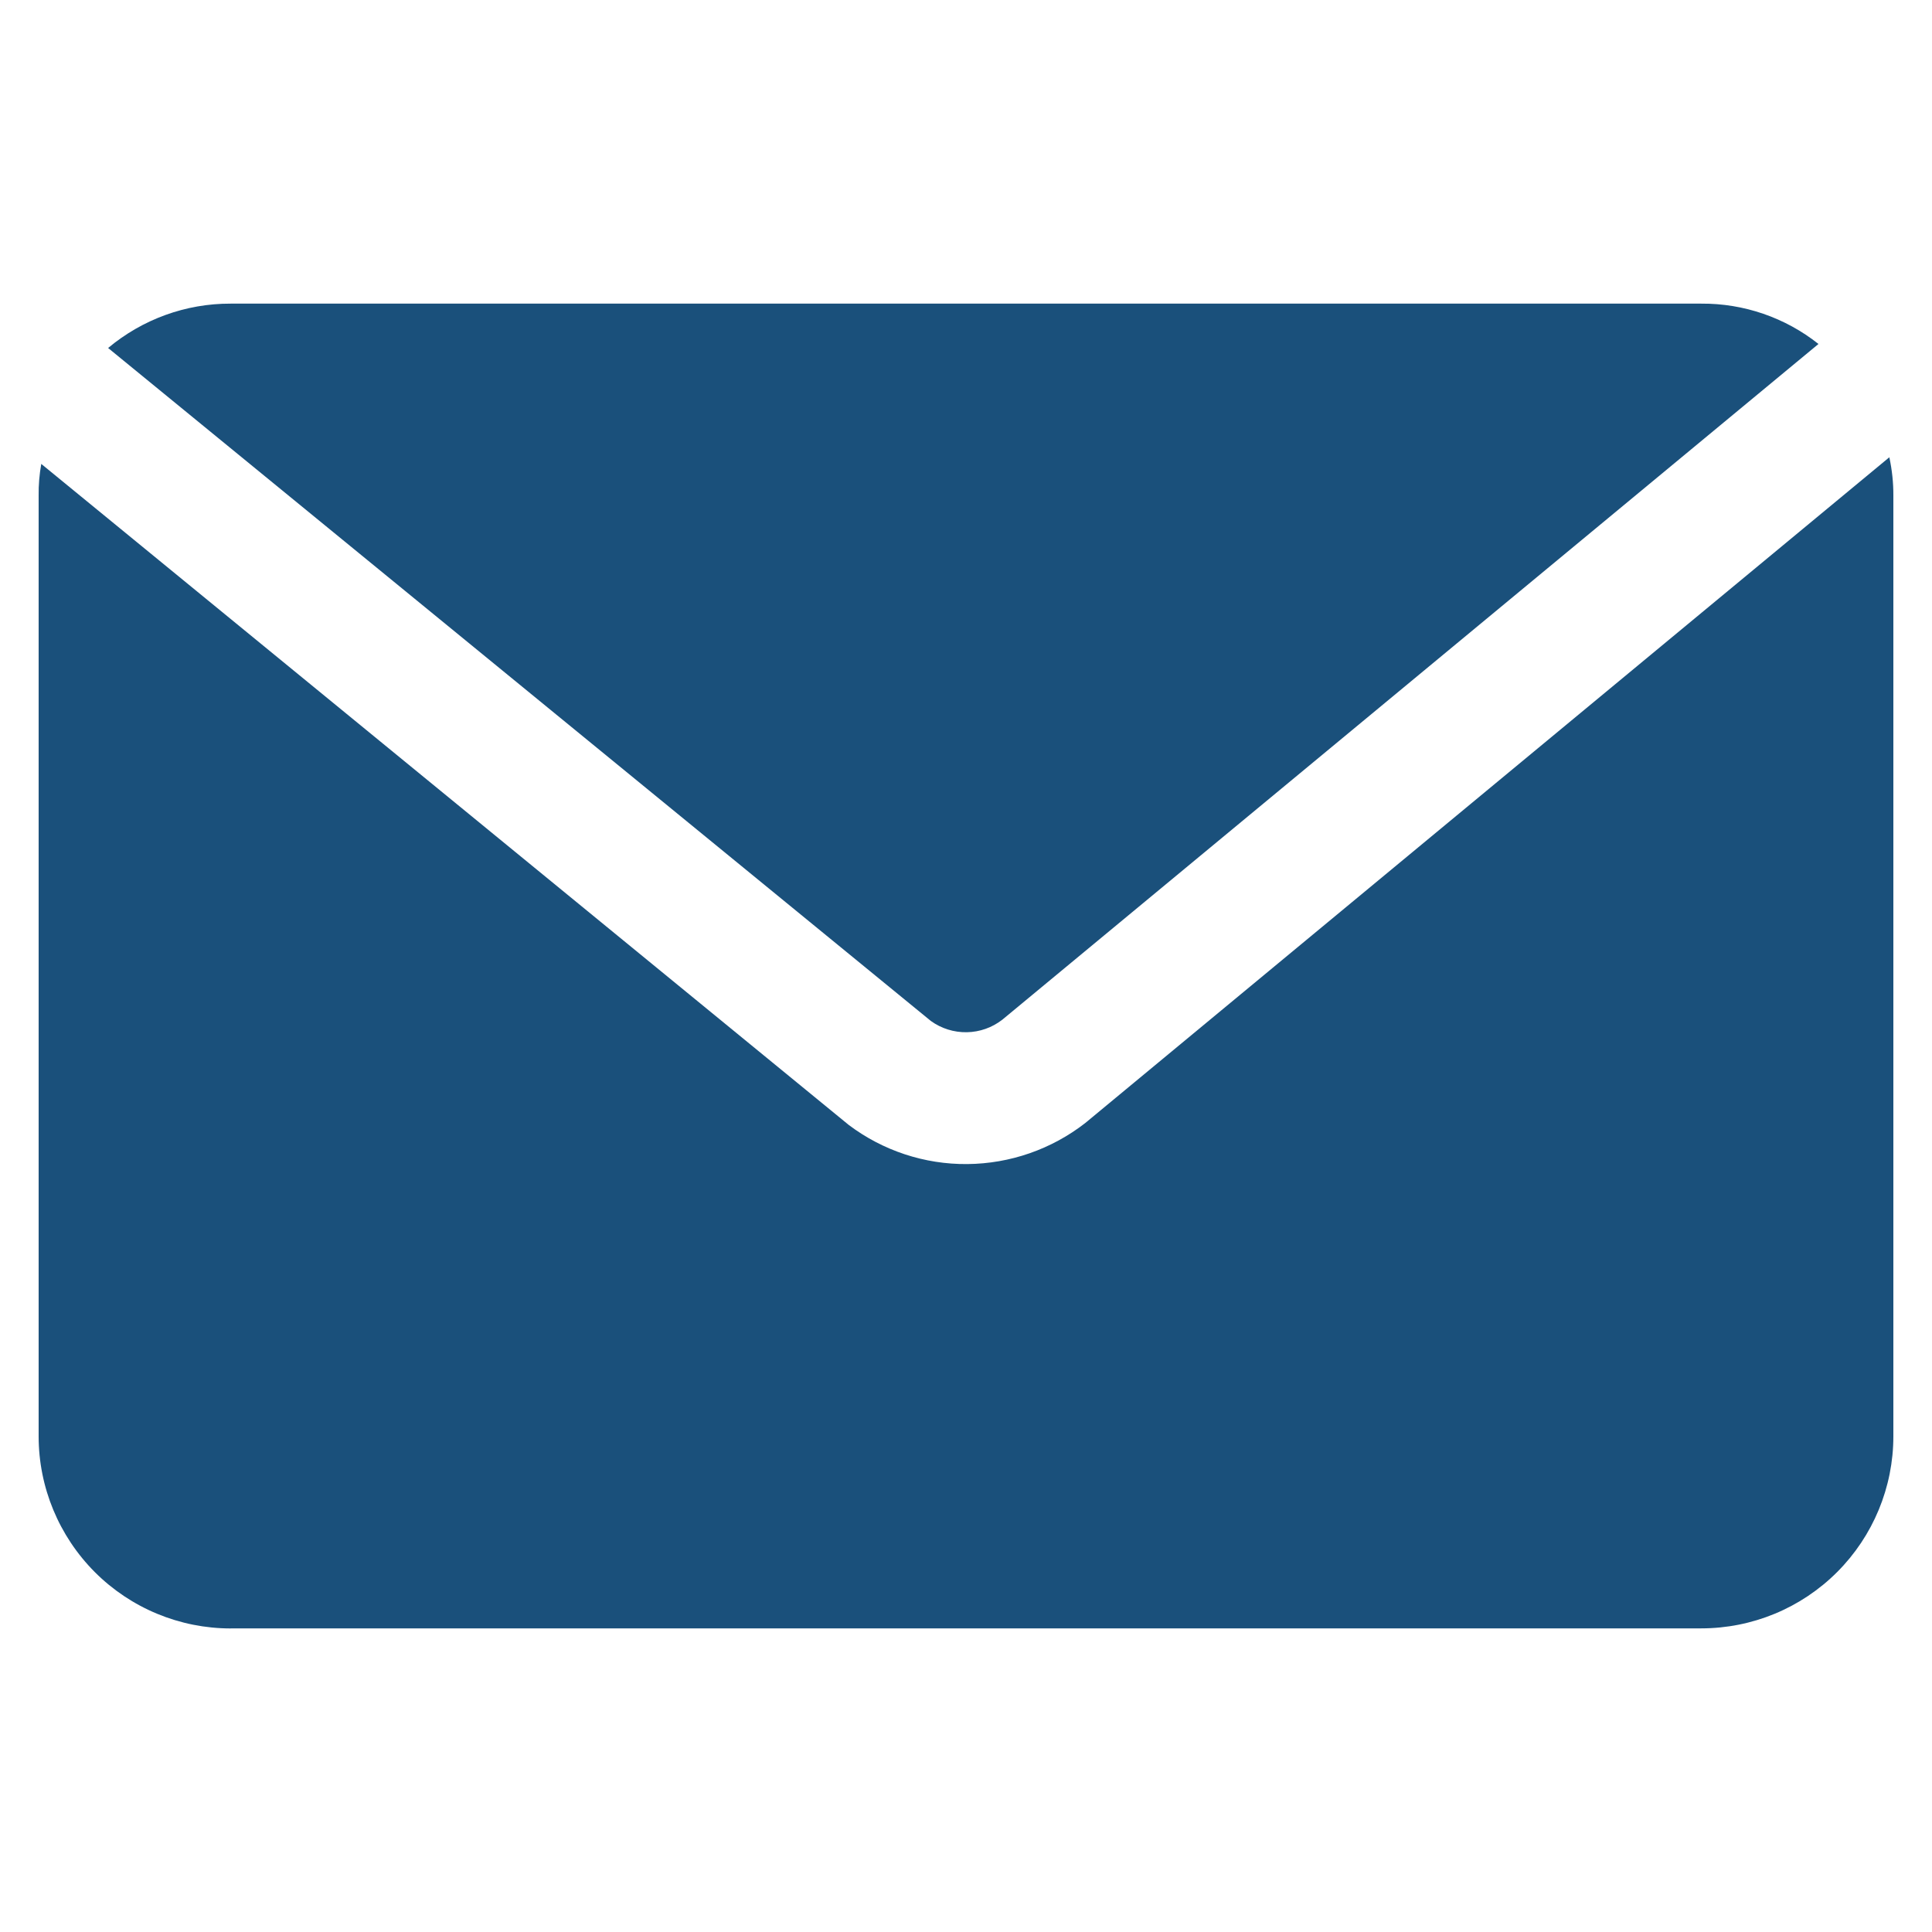 <svg width="25" height="25" viewBox="0 0 25 25" fill="none" xmlns="http://www.w3.org/2000/svg">
<path d="M12.971 13.194L23.531 4.451C23.1 4.109 22.564 3.925 22.014 3.929H2.985C2.405 3.927 1.844 4.131 1.399 4.503L12.045 13.211C12.18 13.309 12.344 13.36 12.511 13.357C12.678 13.354 12.839 13.297 12.971 13.194L12.971 13.194Z" fill="#1A507B"/>
<path d="M2.986 21.071H22.014C22.674 21.071 23.306 20.809 23.772 20.343C24.238 19.877 24.5 19.245 24.5 18.586V6.414C24.501 6.247 24.483 6.081 24.448 5.917L14.043 14.532C13.606 14.872 13.07 15.058 12.517 15.063C11.964 15.068 11.425 14.89 10.983 14.557L0.534 6.003C0.51 6.139 0.498 6.276 0.5 6.414V18.586C0.5 19.245 0.762 19.877 1.228 20.344C1.694 20.81 2.327 21.072 2.986 21.072L2.986 21.071Z" fill="#1A507B"/>
</svg>
